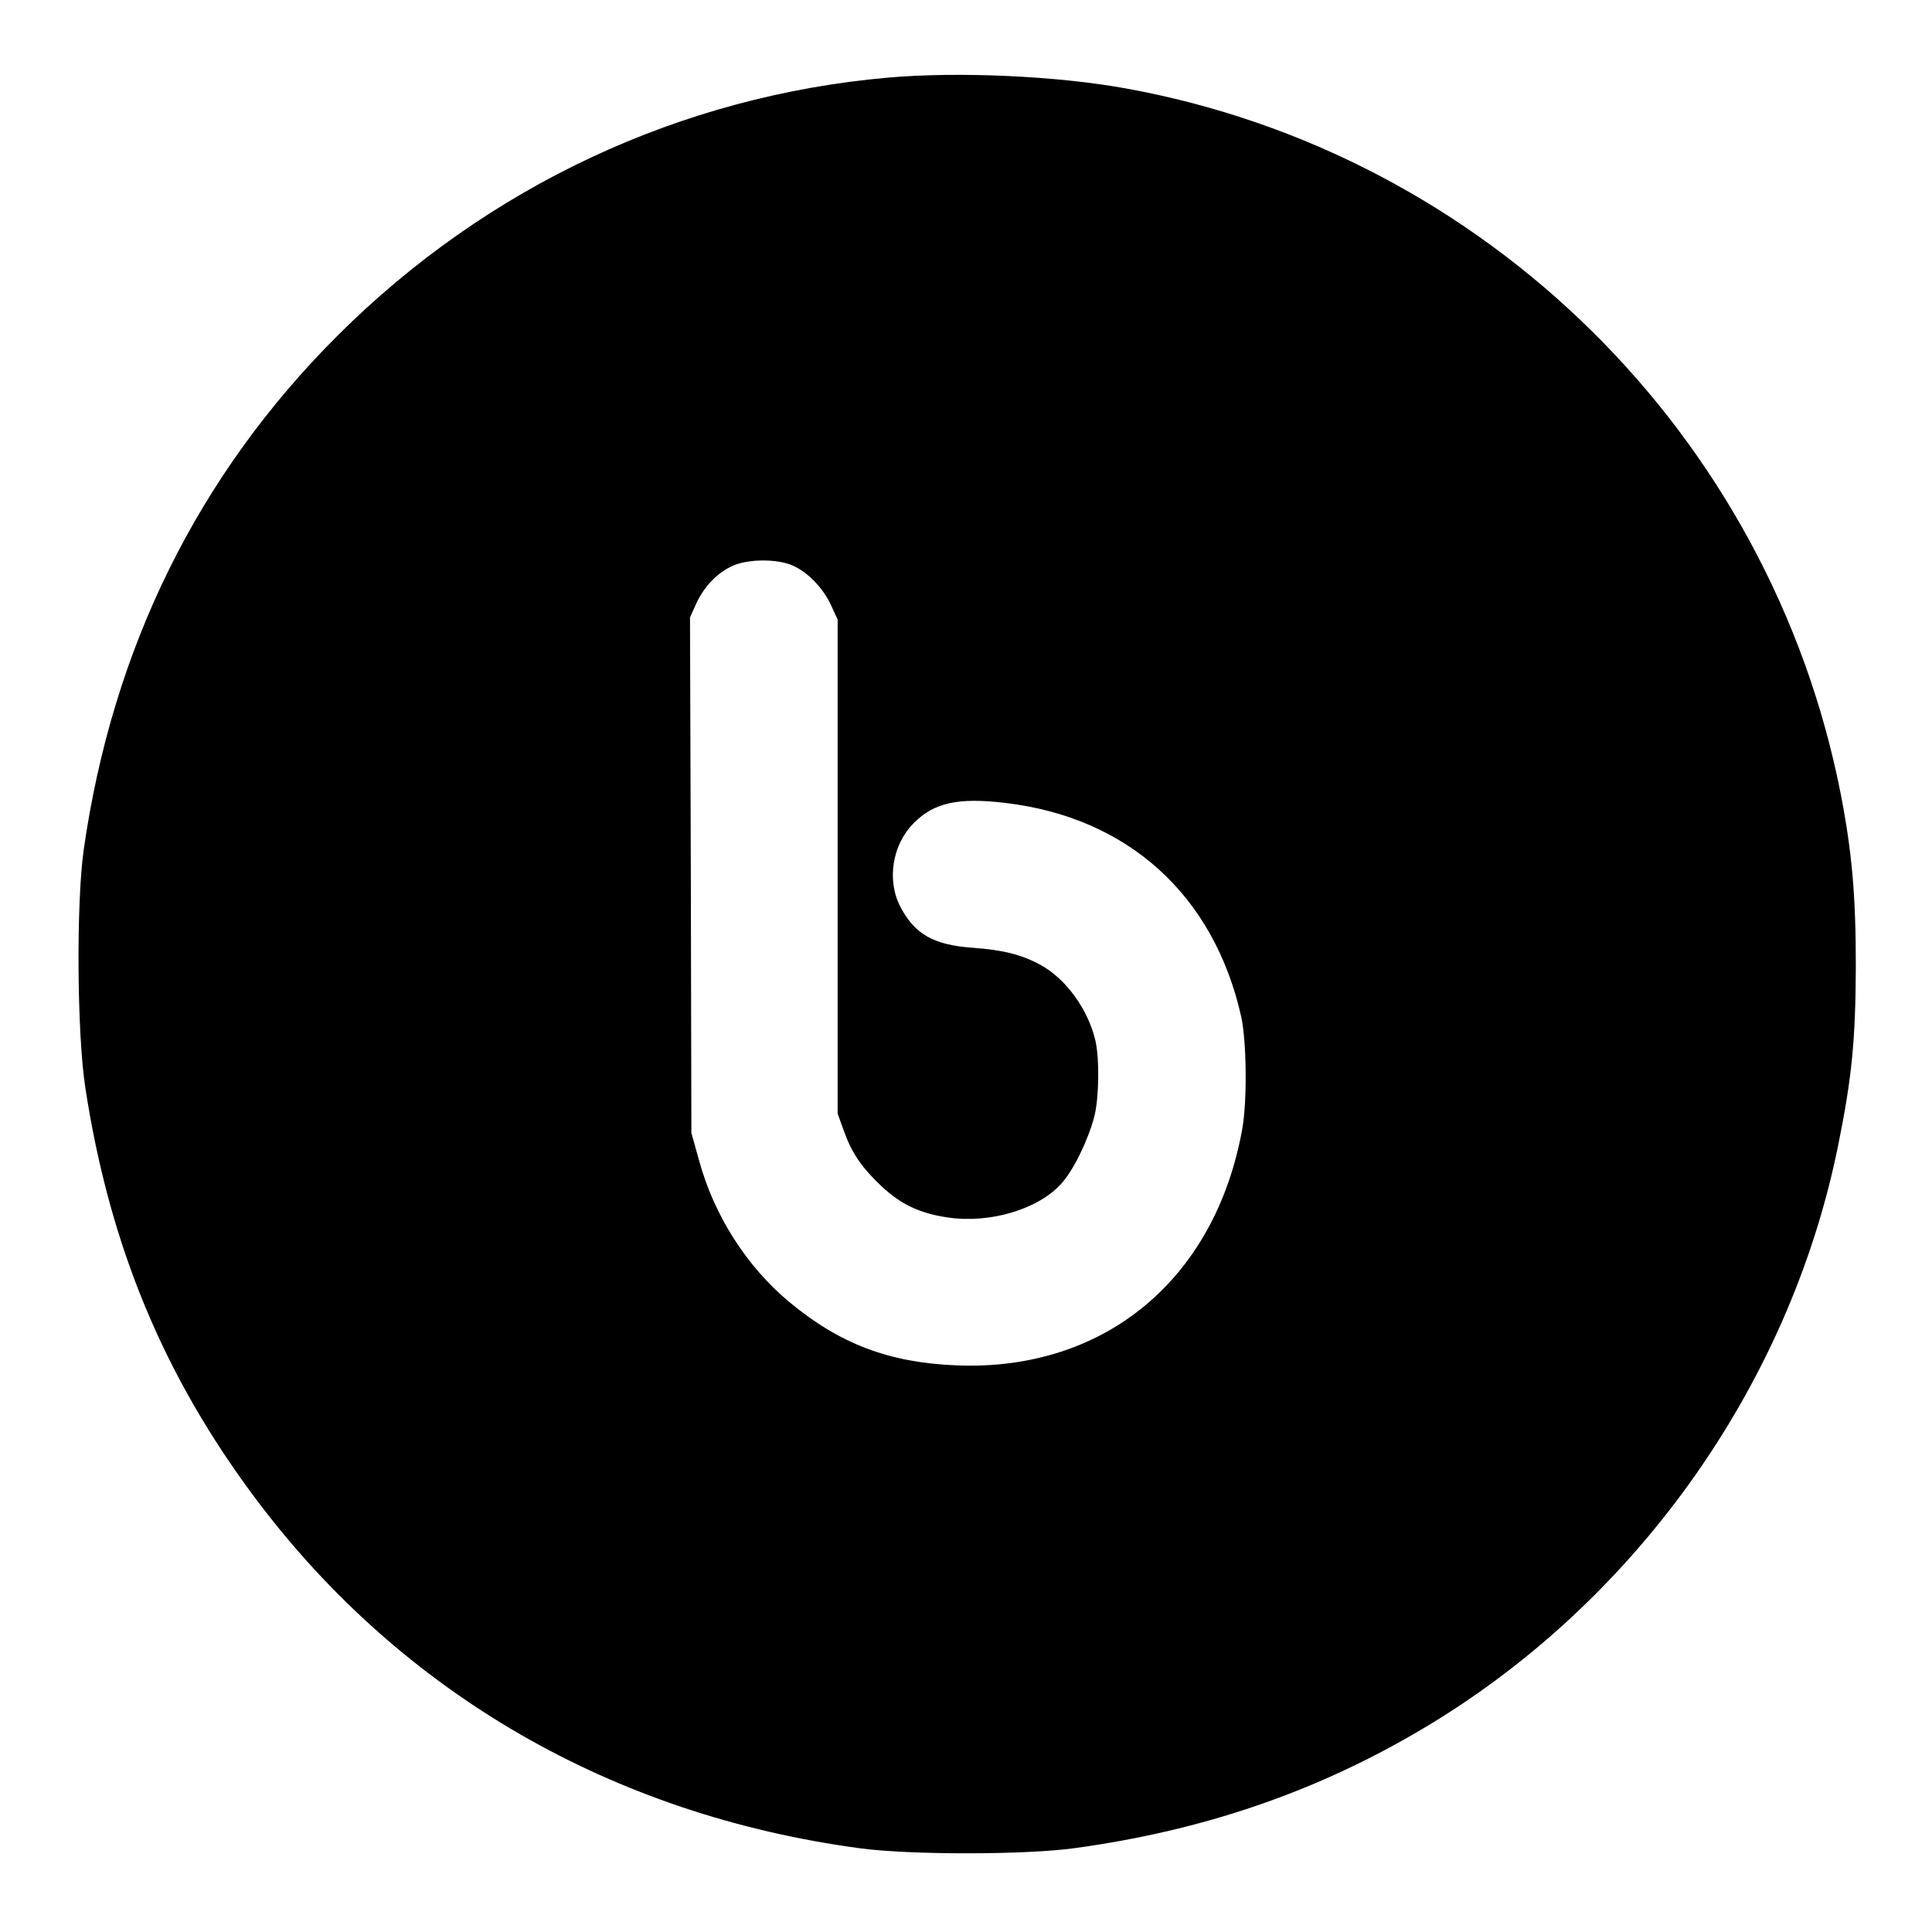 <?xml version="1.0" standalone="no"?>
<!DOCTYPE svg PUBLIC "-//W3C//DTD SVG 20010904//EN"
 "http://www.w3.org/TR/2001/REC-SVG-20010904/DTD/svg10.dtd">
<svg version="1.0" xmlns="http://www.w3.org/2000/svg"
 width="700pt" height="700pt" viewBox="0 0 700 700"
 preserveAspectRatio="xMidYMid meet">
<g transform="translate(0,700) scale(0.1,-0.1)"
fill="#000000" stroke="none">
<path d="M3220 6719 c-754 -66 -1454 -394 -1996 -934 -507 -506 -817 -1134
-921 -1866 -27 -195 -24 -664 6 -859 88 -575 285 -1048 621 -1495 528 -702
1291 -1142 2188 -1262 181 -24 599 -24 777 1 459 63 863 200 1242 422 778 454
1345 1245 1523 2124 50 248 63 381 64 650 0 256 -14 414 -55 625 -256 1301
-1289 2320 -2592 2555 -249 45 -603 61 -857 39z m-348 -1768 c55 -24 111 -82
140 -146 l23 -50 0 -895 0 -895 23 -64 c29 -80 64 -131 136 -199 69 -65 138
-98 239 -113 153 -23 328 29 412 122 44 48 98 159 120 244 17 67 19 208 4 274
-26 113 -107 225 -199 275 -68 37 -135 54 -245 62 -142 10 -211 49 -263 149
-50 97 -29 225 49 303 73 74 161 93 330 73 446 -52 757 -334 856 -774 20 -91
22 -306 4 -407 -98 -546 -500 -879 -1036 -857 -245 10 -423 78 -607 231 -154
129 -271 313 -325 511 l-28 100 -2 934 -3 934 23 51 c28 61 77 112 132 136 55
25 160 26 217 1z"/>
</g>
</svg>
